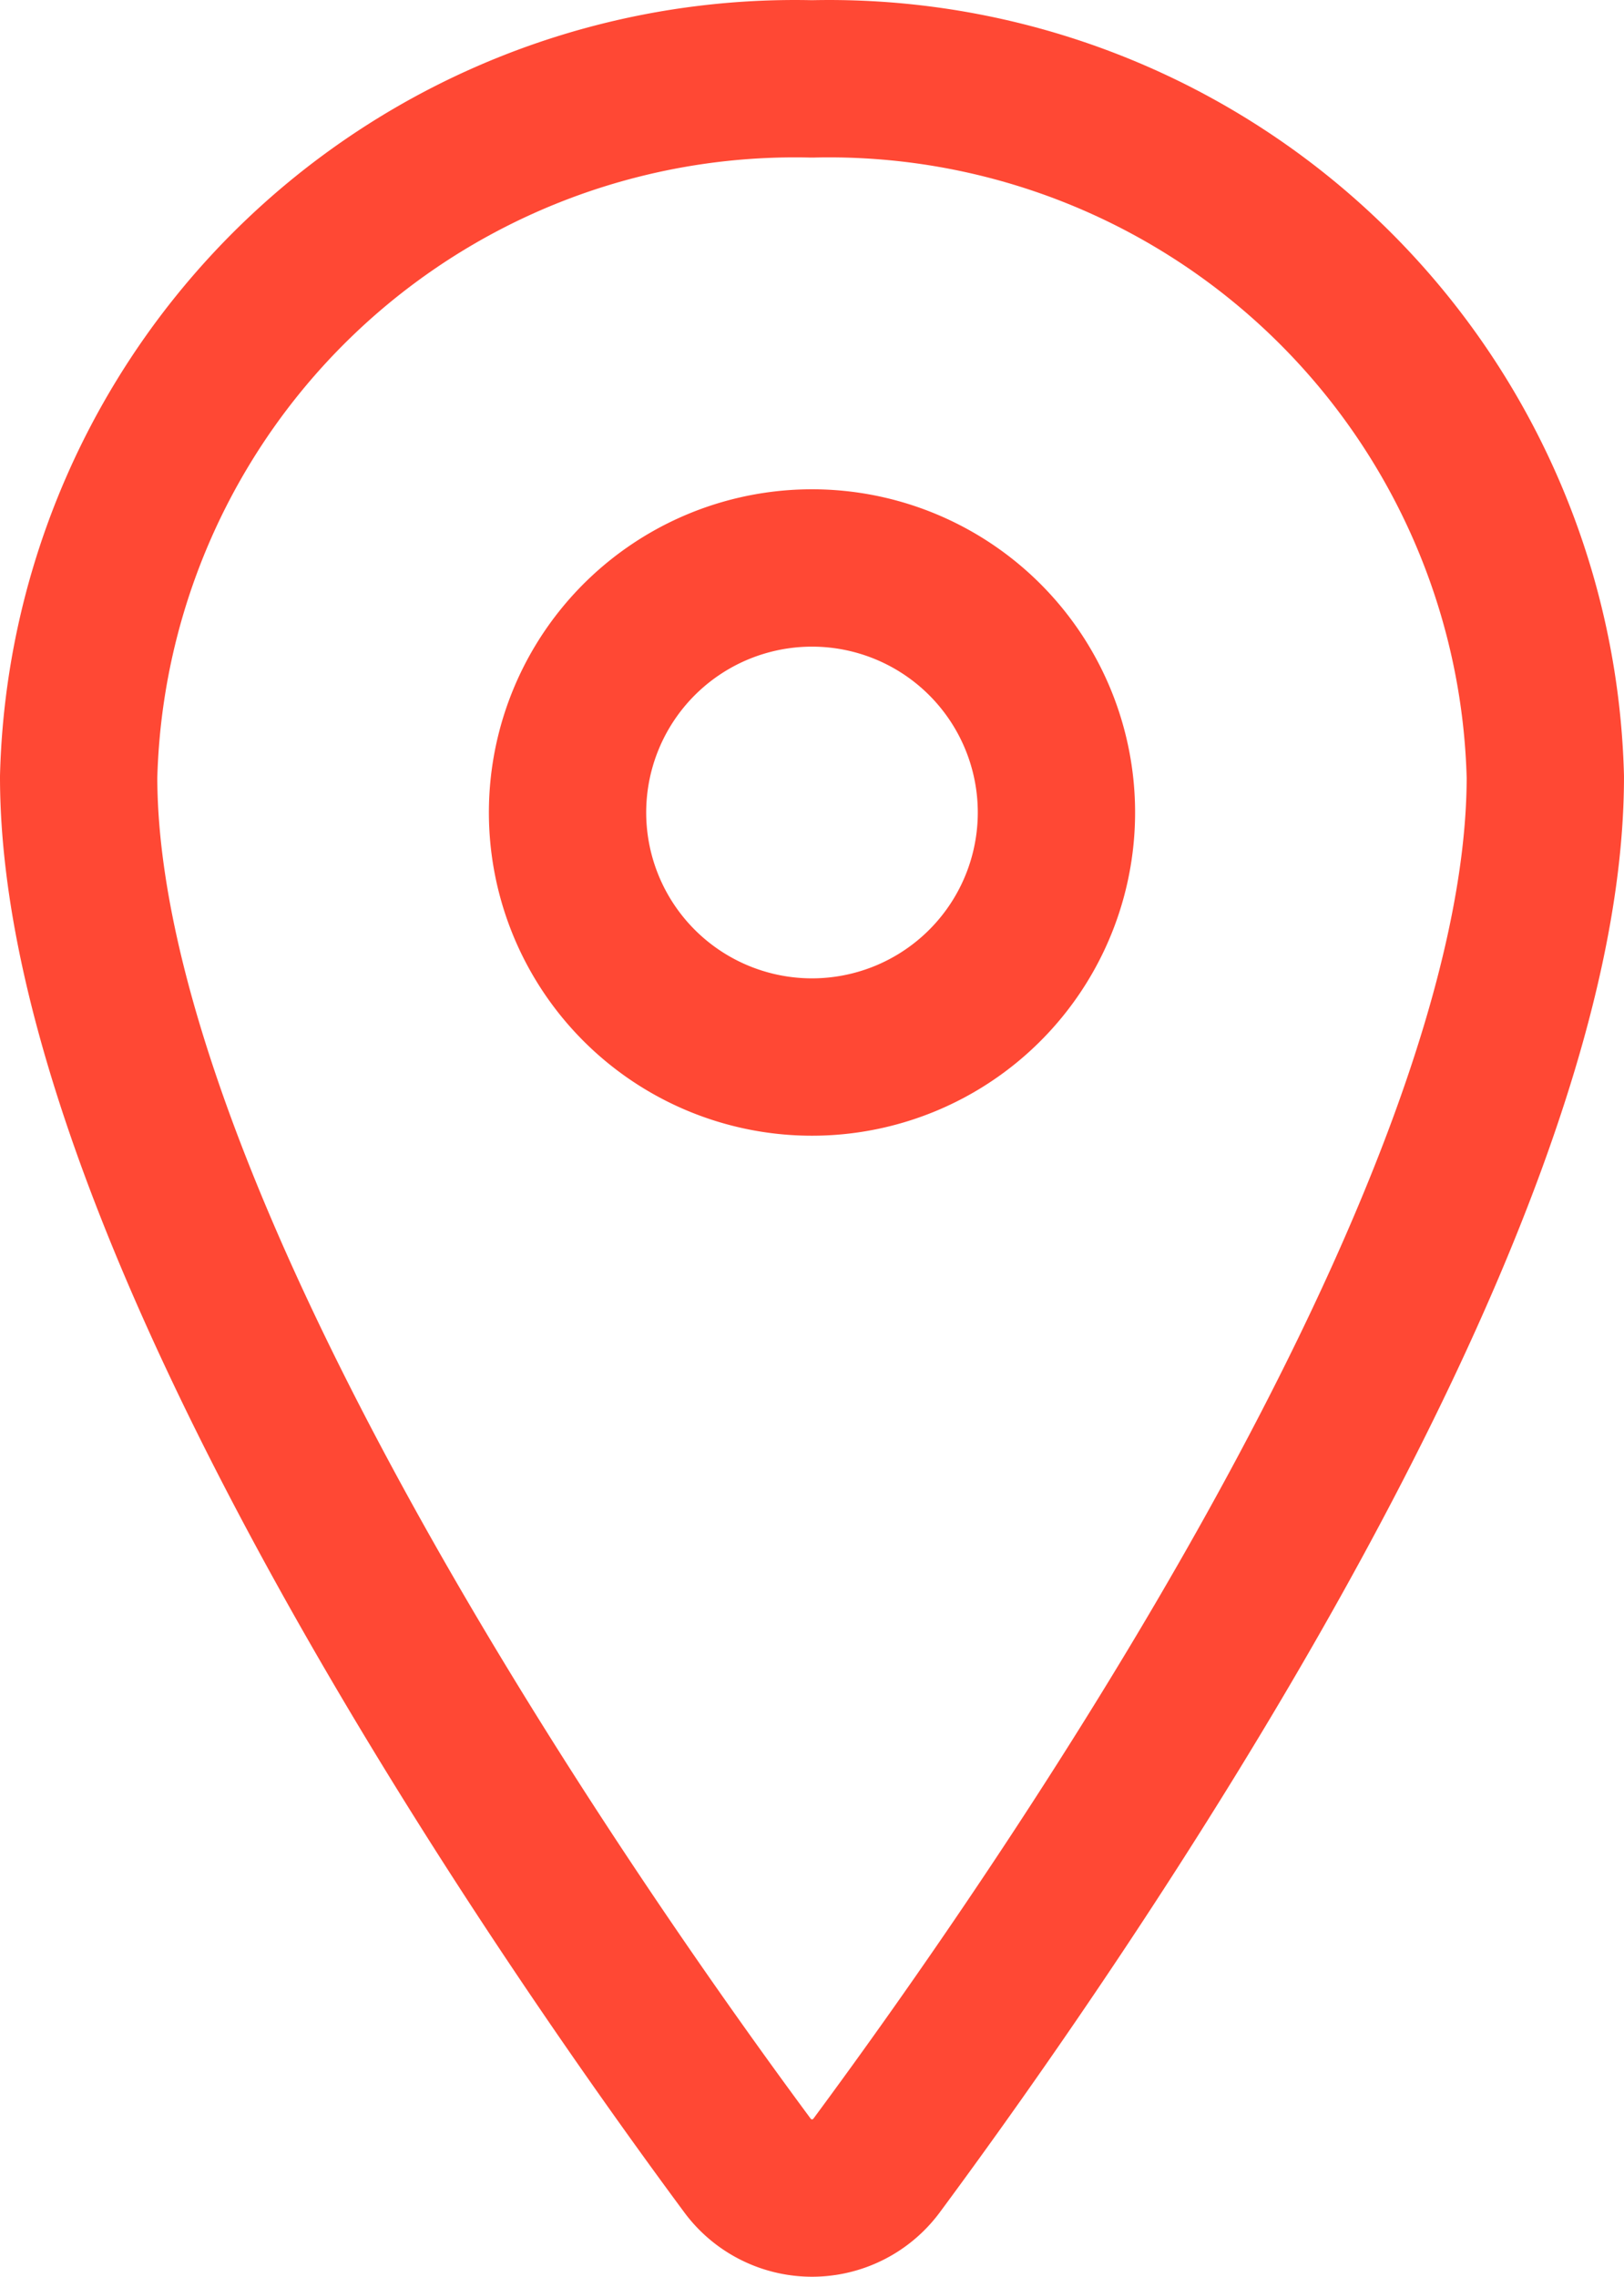 <svg xmlns="http://www.w3.org/2000/svg" width="361.329" height="506.382" viewBox="0 0 361.329 506.382">
  <g id="location-outline" transform="translate(9.625 14.129)">
    <path id="Trazado_212" data-name="Trazado 212" d="M171.039,3.419A159.393,159.393,0,0,0,7.875,158.655C7.875,257.23,116.651,413.449,156.6,467.4a17.872,17.872,0,0,0,28.894,0C225.427,413.465,334.2,257.311,334.2,158.655A159.41,159.41,0,0,0,171.039,3.419Z" transform="translate(0 0)" fill="none" stroke="#ff4834" stroke-linecap="round" stroke-linejoin="round" stroke-width="35"/>
    <path id="Trazado_213" data-name="Trazado 213" d="M123.4,64.513A54.388,54.388,0,1,1,69.013,10.125,54.388,54.388,0,0,1,123.4,64.513Z" transform="translate(102.026 102.07)" fill="none" stroke="#ff4834" stroke-linecap="round" stroke-linejoin="round" stroke-width="35"/>
  </g>
</svg>
